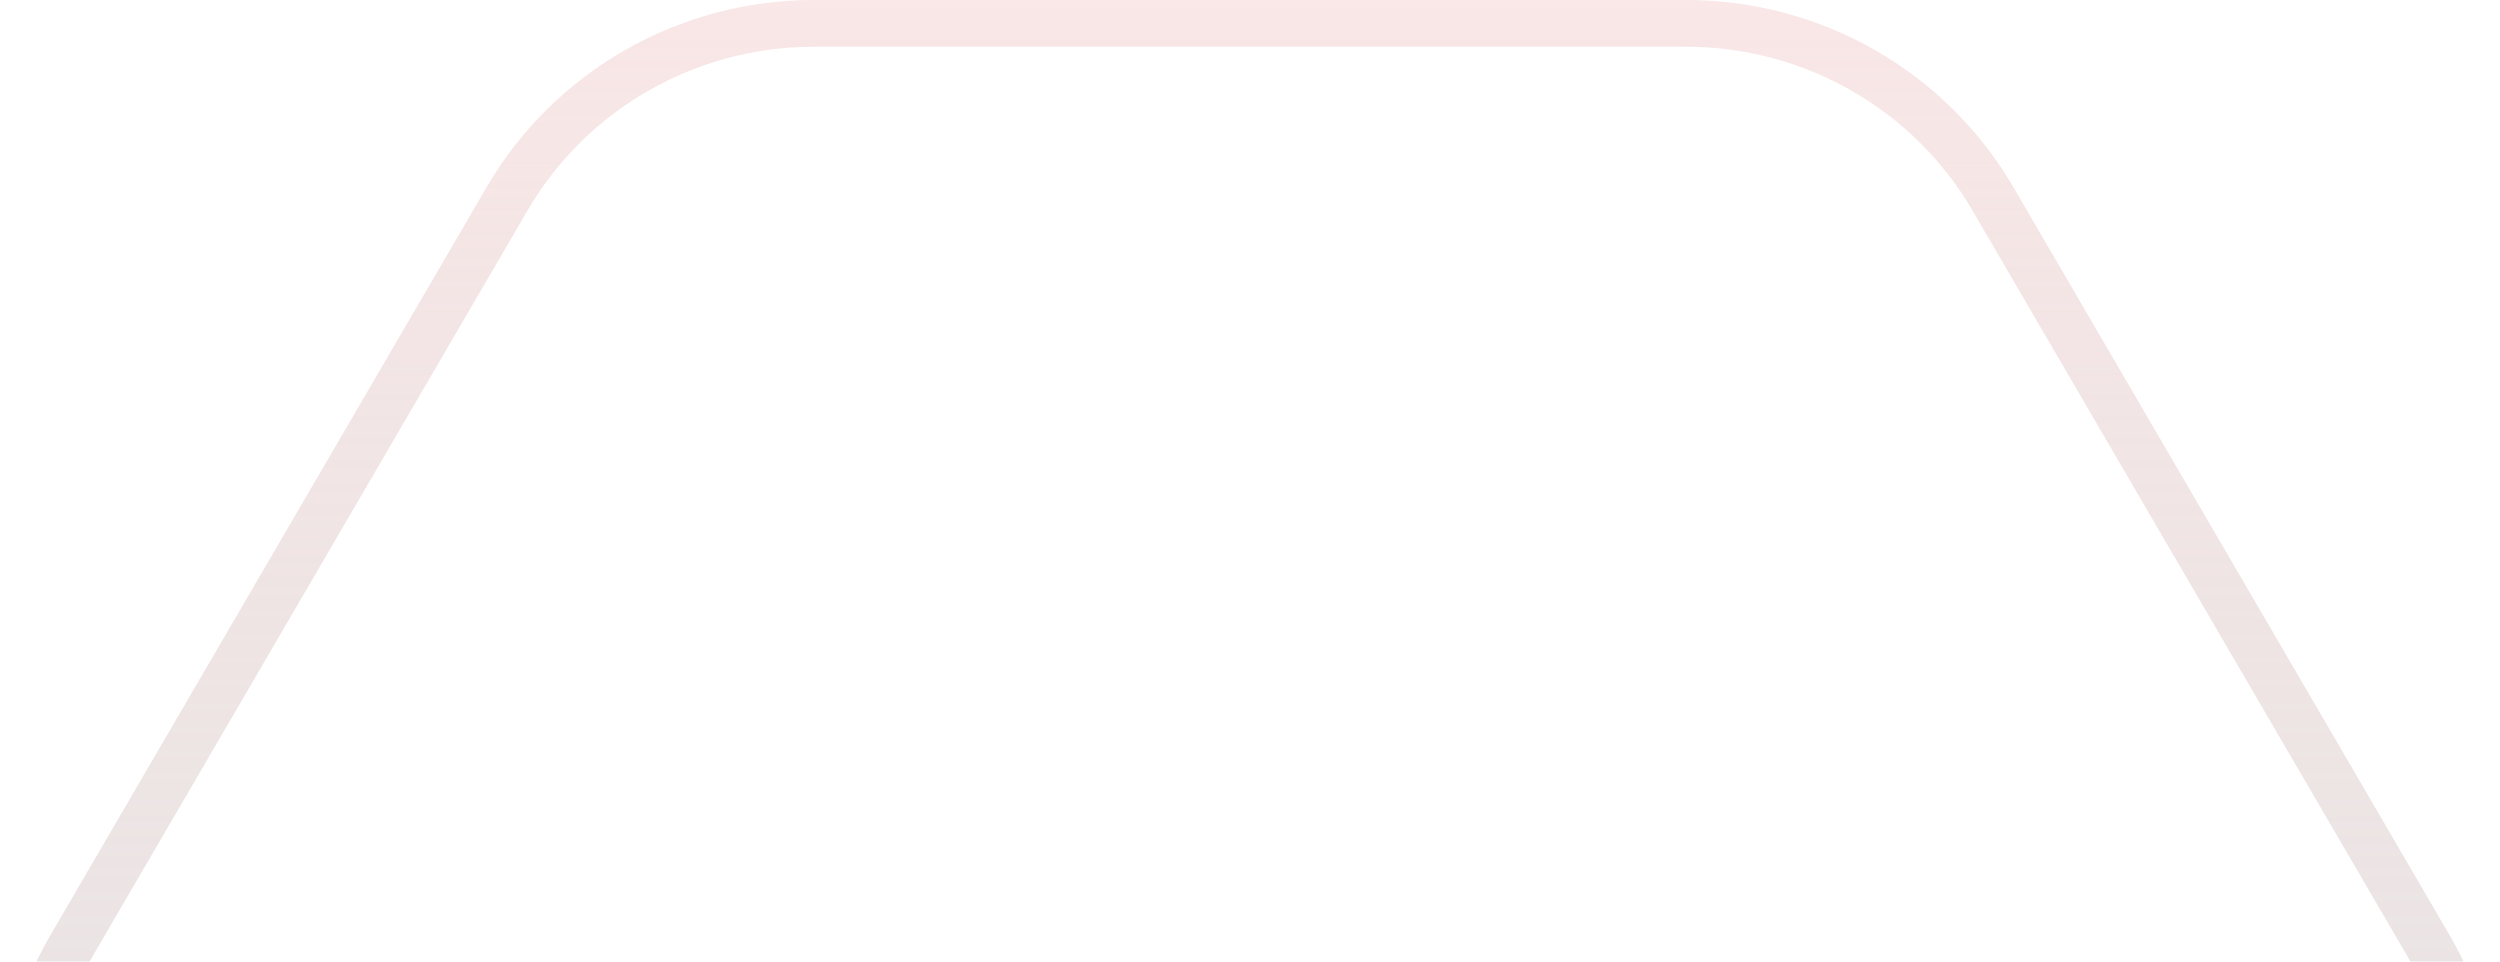 <svg width="117" height="45" viewBox="0 0 117 45" fill="none" xmlns="http://www.w3.org/2000/svg">
<path opacity="0.5" fill-rule="evenodd" clip-rule="evenodd" d="M38.088 102.813H78.911C84.437 102.813 89.544 99.894 92.306 95.156L112.718 60.156C115.481 55.419 115.481 49.581 112.718 44.844L92.306 9.844C89.544 5.106 84.437 2.188 78.911 2.188L38.088 2.188C32.562 2.188 27.456 5.106 24.693 9.844L4.282 44.844C1.519 49.581 1.519 55.419 4.282 60.156L24.693 95.156C27.456 99.894 32.562 102.813 38.088 102.813ZM78.911 105C85.227 105 91.062 101.665 94.22 96.25L114.632 61.25C117.789 55.835 117.789 49.165 114.632 43.75L94.22 8.75C91.062 3.335 85.227 -5.48095e-07 78.911 0L38.088 3.54295e-06C31.773 4.09105e-06 25.938 3.335 22.78 8.75L2.368 43.75C-0.789 49.165 -0.789 55.835 2.368 61.25L22.78 96.25C25.938 101.665 31.773 105 38.088 105H78.911Z" fill="url(#paint0_linear_1049_2789)"/>
<defs>
<linearGradient id="paint0_linear_1049_2789" x1="58.5" y1="105" x2="58.5" y2="0" gradientUnits="userSpaceOnUse">
<stop stop-color="#898989" stop-opacity="0.25"/>
<stop offset="1" stop-color="#F4CFCF"/>
</linearGradient>
</defs>
</svg>
